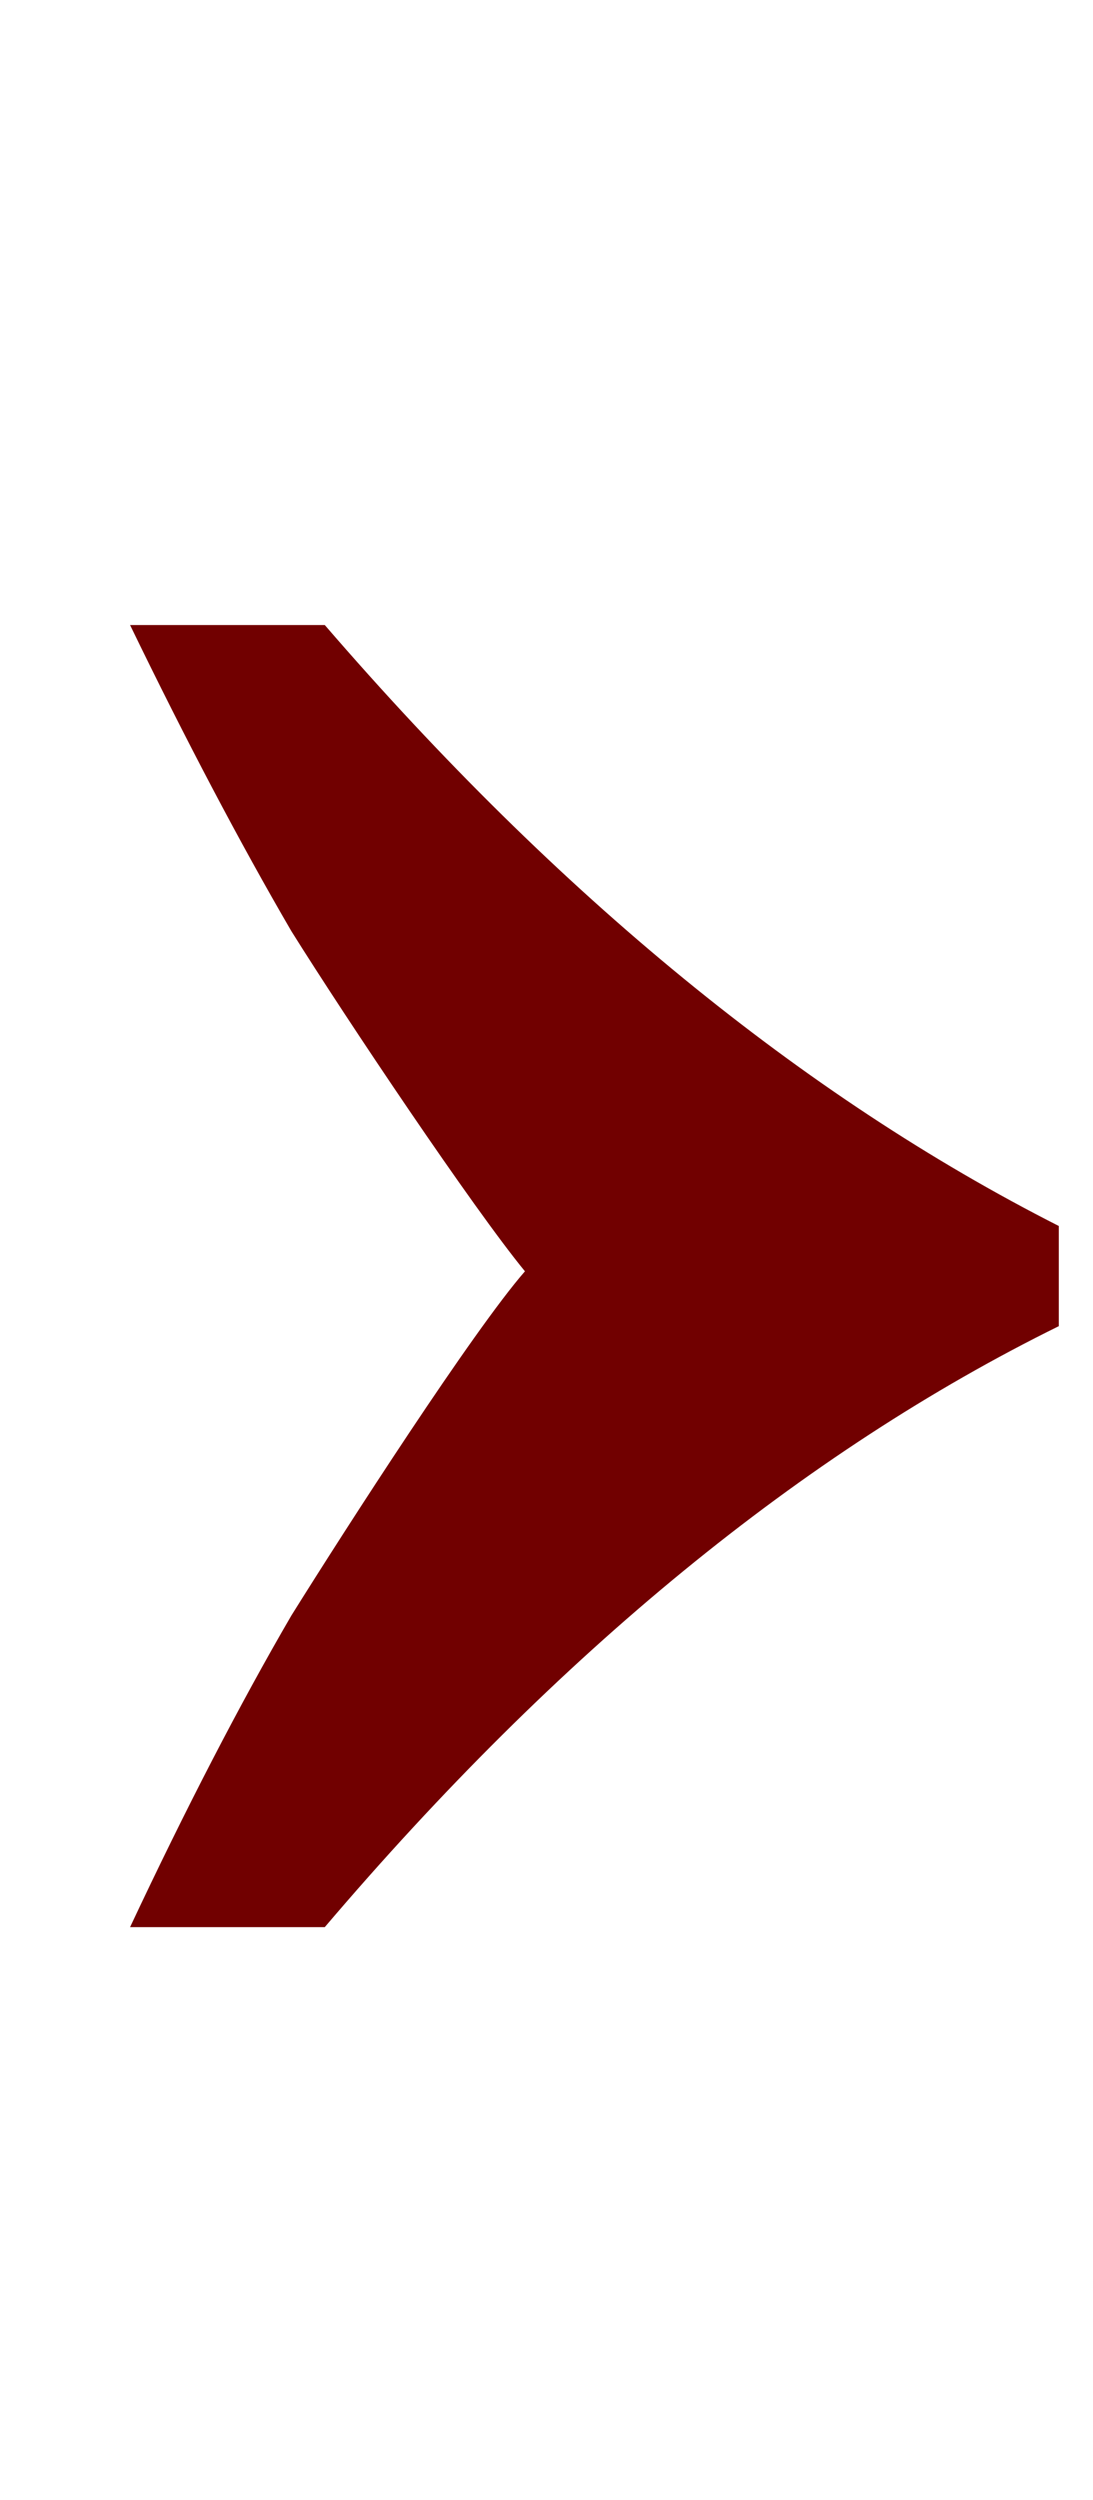 <?xml version="1.0" encoding="UTF-8"?> <svg xmlns="http://www.w3.org/2000/svg" width="7" height="16" viewBox="0 0 7 16" fill="none"><g clip-path="url(#clip0_513_40)"><path d="M1.866 10.339C1.534 10.909 1.19 11.574 0.833 12.333H2.08C3.576 10.576 5.143 9.294 6.781 8.487V7.846C5.143 7.015 3.576 5.733 2.08 4H0.833C1.19 4.736 1.534 5.389 1.866 5.959C2.222 6.528 3.03 7.732 3.362 8.136C3.03 8.516 2.222 9.769 1.866 10.339Z" fill="#710000"></path></g><defs><clipPath id="clip0_513_40"><rect width="6" height="15" fill="white" transform="translate(0.833 0.666)"></rect></clipPath></defs></svg> 